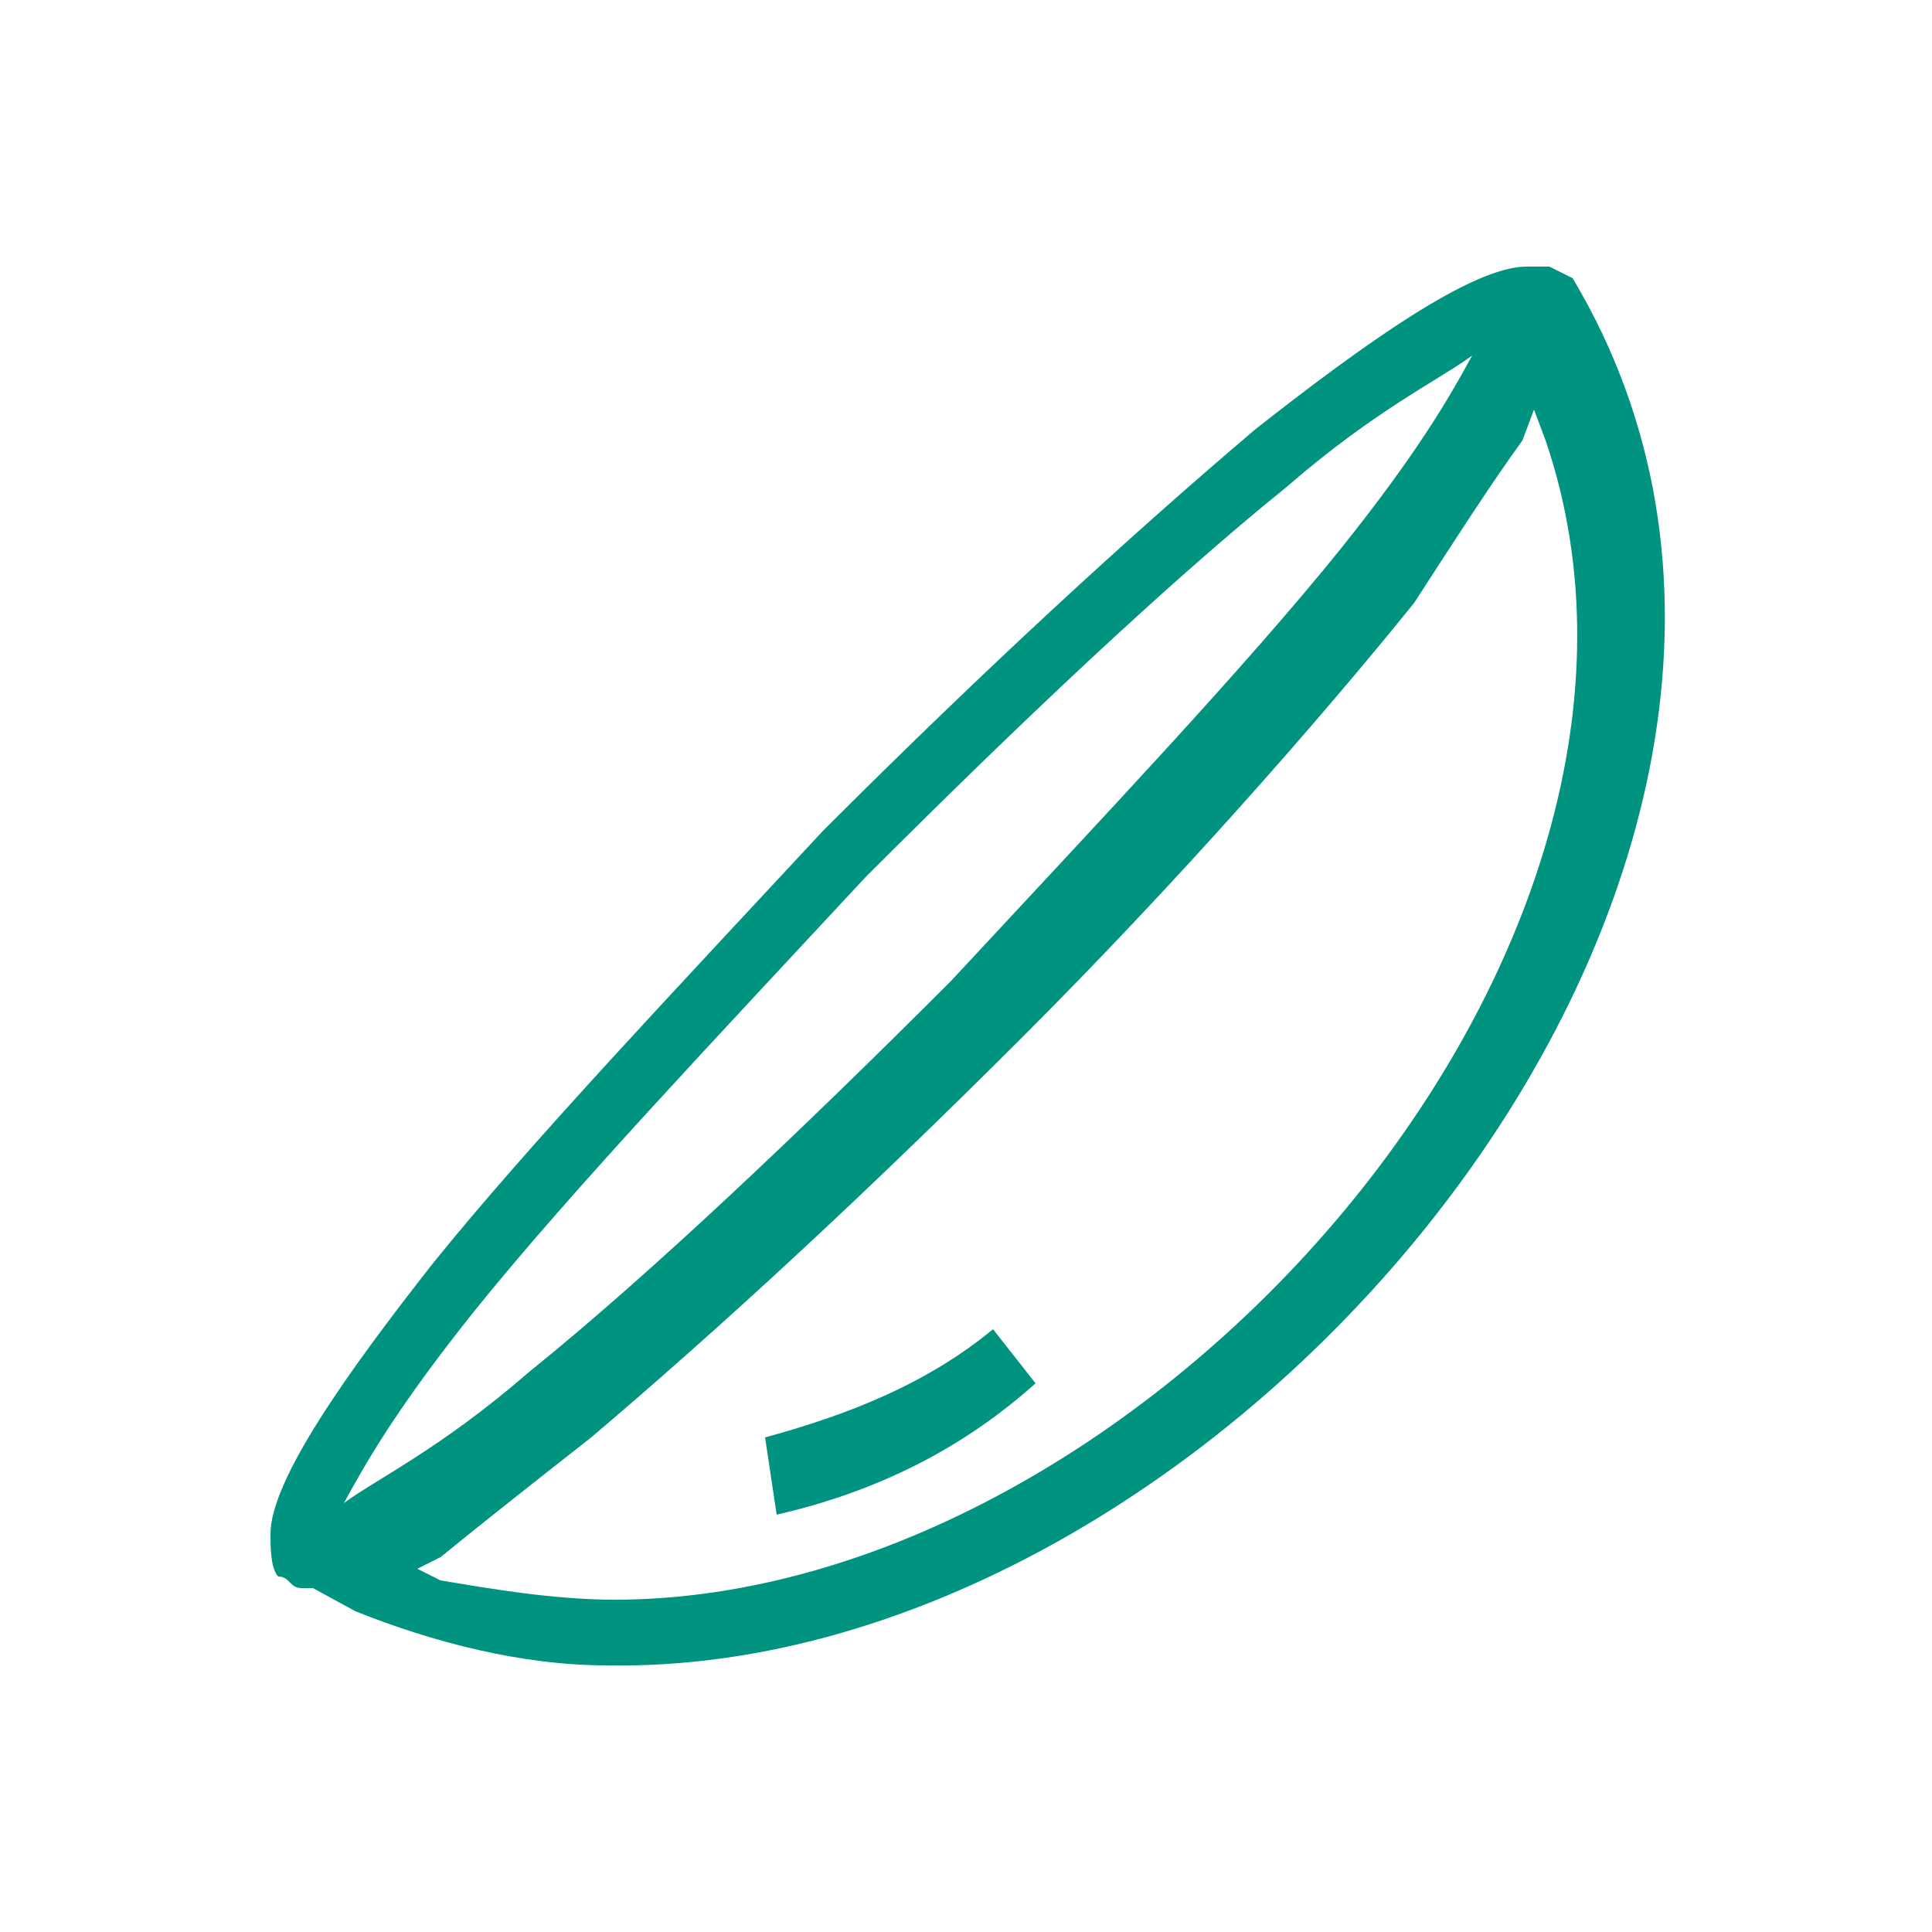<?xml version="1.0" encoding="UTF-8"?>
<!-- Generator: Adobe Illustrator 27.5.0, SVG Export Plug-In . SVG Version: 6.00 Build 0)  -->
<svg xmlns="http://www.w3.org/2000/svg" xmlns:xlink="http://www.w3.org/1999/xlink" version="1.1" id="Layer_1" x="0px" y="0px" viewBox="0 0 50 50" style="enable-background:new 0 0 50 50;" xml:space="preserve">
<style type="text/css">
	.st0{fill:#074740;}
	.st1{fill:#009380;}
</style>
<path marker-end="none" marker-start="none" class="st1" d="M15.7,43.1c-2.2,0-4.5-0.6-6.5-1.4l-1.1-0.6H7.8c-0.3,0-0.3-0.3-0.6-0.3  C7,40.6,7,40,7,39.7c0-1.4,2-4.2,4.2-7c2.5-3.1,6.2-7,10.1-11.2c4.2-4.2,7.9-7.6,11.2-10.4c2.8-2.2,5.6-4.2,7-4.2c0.3,0,0.3,0,0.6,0  l0.6,0.3l0,0C49.6,22.1,31.9,43.4,15.7,43.1z M15.9,41.4c13.7,0,28.6-16.8,24.1-30l-0.3-0.8l-0.3,0.8c-0.8,1.1-1.7,2.5-2.8,4.2  c-2.5,3.1-6.2,7.3-10.1,11.2c-4.2,4.2-7.9,7.6-11.2,10.4c-1.4,1.1-2.8,2.2-3.9,3.1l-0.6,0.3l0.6,0.3C12.6,41.1,14.3,41.4,15.9,41.4z   M20.1,39.2l-0.3-2c2.2-0.6,4.2-1.4,5.9-2.8l1.1,1.4C24.9,37.5,22.7,38.6,20.1,39.2z M8.6,39.2l0.3-0.3c0.8-0.6,2.5-1.4,4.8-3.4  c3.1-2.5,7-6.2,10.9-10.1c3.9-4.2,7.6-8.1,10.1-11.2c2-2.5,2.8-3.9,3.4-5l0.3-0.3l-0.3,0.3c-0.8,0.6-2.5,1.4-4.8,3.4  c-3.1,2.5-7,6.2-10.9,10.1c-3.9,4.2-7.6,8.1-10.1,11.2c-2,2.5-2.8,3.9-3.4,5L8.6,39.2z"></path>
</svg>
